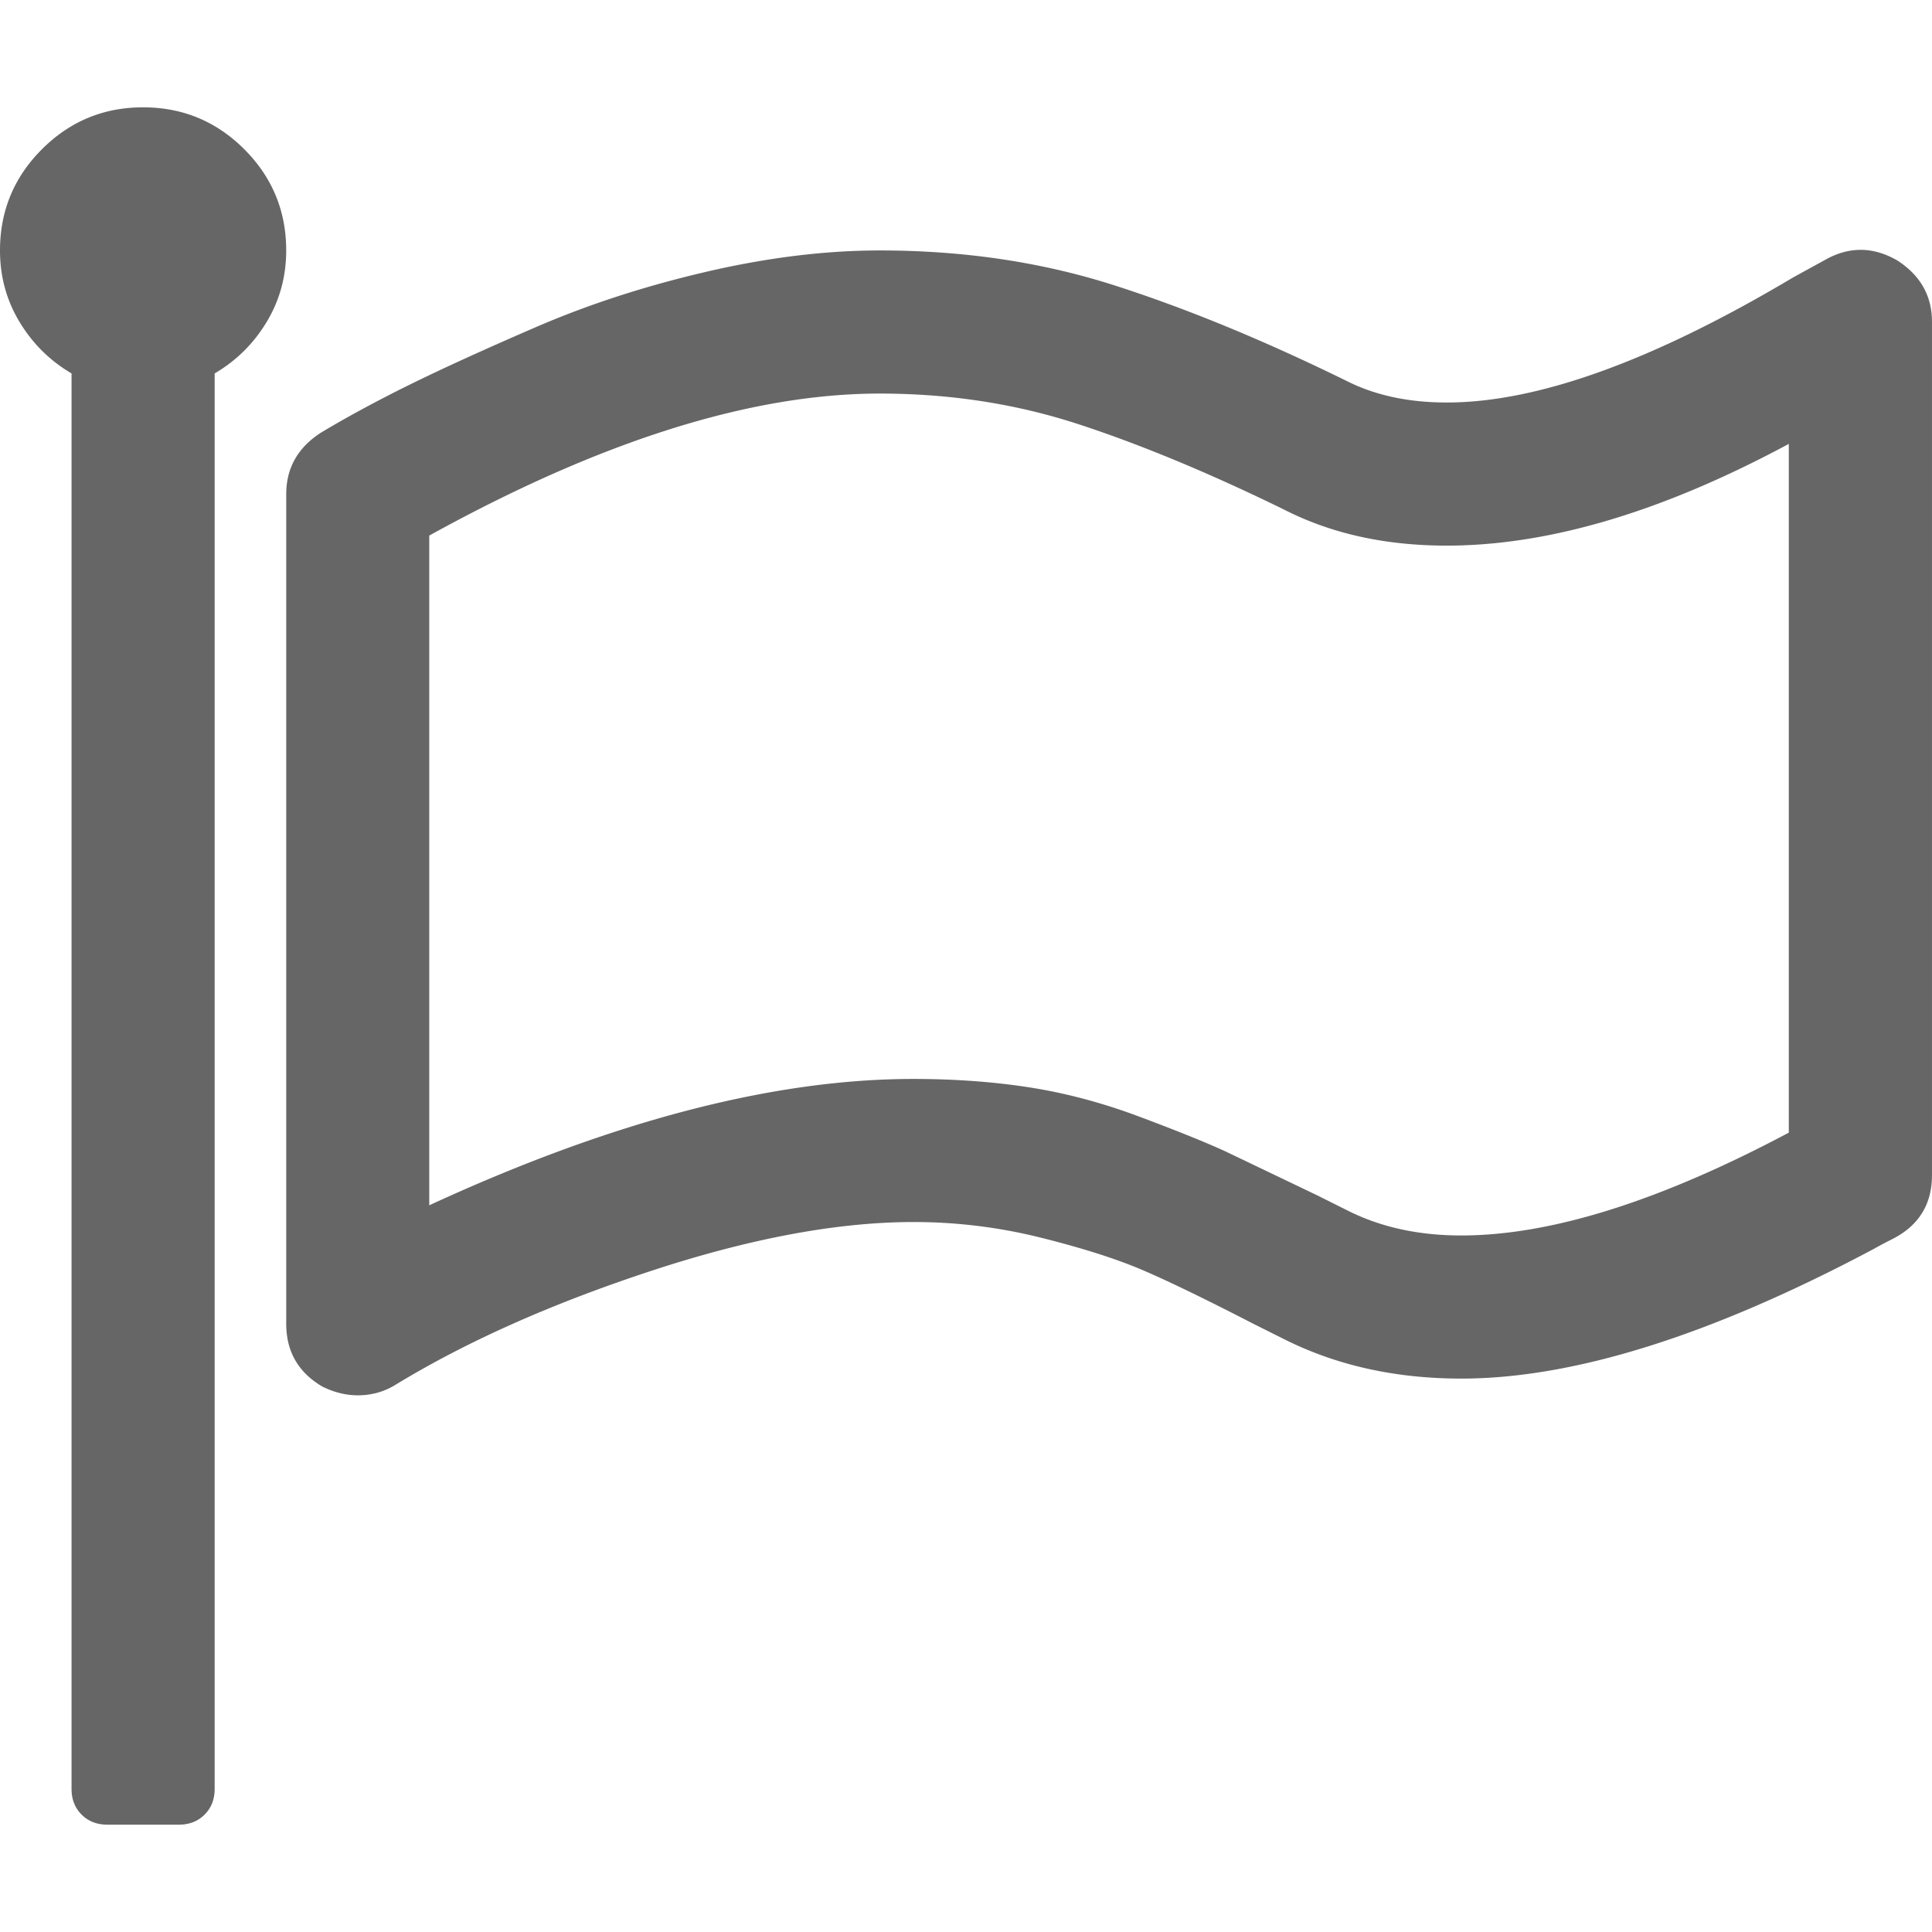 <svg xmlns="http://www.w3.org/2000/svg" viewBox="0 0 493.349 493.349" width="657.799" height="657.799" fill="#666"><path d="M36.547 27.406c-10.1 0-18.702 3.576-25.84 10.706C3.57 45.25 0 53.865 0 63.953c0 6.66 1.665 12.753 4.998 18.27s7.755 9.897 13.273 13.134v361.45c0 2.666.855 4.856 2.57 6.567s3.9 2.566 6.567 2.566h18.27c2.666 0 4.856-.853 6.567-2.566s2.568-3.9 2.568-6.567V95.358c5.52-3.237 9.945-7.614 13.275-13.134s4.996-11.613 4.996-18.27c0-10.085-3.567-18.698-10.7-25.84-7.138-7.133-15.752-10.706-25.837-10.706zM484.5 66.52c-5.903-3.424-11.8-3.612-17.7-.568l-8.846 4.854c-35.782 21.317-65.28 31.977-88.504 31.977-9.7 0-18.183-1.8-25.413-5.424-21.313-10.468-41.206-18.654-59.67-24.556-18.463-5.896-38.353-8.848-59.67-8.848-13.894 0-28.647 1.8-44.252 5.426s-30.124 8.326-43.542 14.128-24.27 10.754-32.546 14.847c-8.285 4.093-15.755 8.134-22.414 12.133-5.9 3.806-8.853 9.04-8.853 15.703v211.842c0 7.042 3.046 12.374 9.136 15.988 3.045 1.526 6.1 2.282 9.137 2.282 3.424 0 6.567-.855 9.42-2.563 18.08-11.04 39.825-20.752 65.235-29.126s47.826-12.562 67.24-12.562a133.64 133.64 0 0 1 32.547 3.997c10.656 2.663 19.32 5.428 25.98 8.278 6.656 2.857 16.077 7.423 28.264 13.706l7.994 3.997c13.32 6.666 28.356 10 45.1 10 28.746 0 63.86-11.04 105.354-33.12 1.335-.76 2.95-1.615 4.853-2.57 6.66-3.426 9.996-8.847 9.996-16.272V82.224c.005-6.66-2.946-11.893-8.838-15.703zm-27.706 222.702c-32.928 17.507-60.812 26.26-83.65 26.265-10.848 0-20.457-2.095-28.84-6.28l-8-3.996-23.555-11.28c-5.232-2.382-12.566-5.33-21.98-8.85-9.425-3.52-18.75-5.995-27.98-7.423s-19.08-2.14-29.552-2.14c-35.786 0-76.988 10.753-123.624 32.265v-171.02c43.78-24.176 82.134-36.262 115.06-36.262 17.893 0 34.83 2.618 50.815 7.853s33.5 12.515 52.537 21.838c11.984 6.1 25.786 9.137 41.392 9.137 26.076 0 55.2-8.663 87.367-25.98l-.001 175.876z"/></svg>